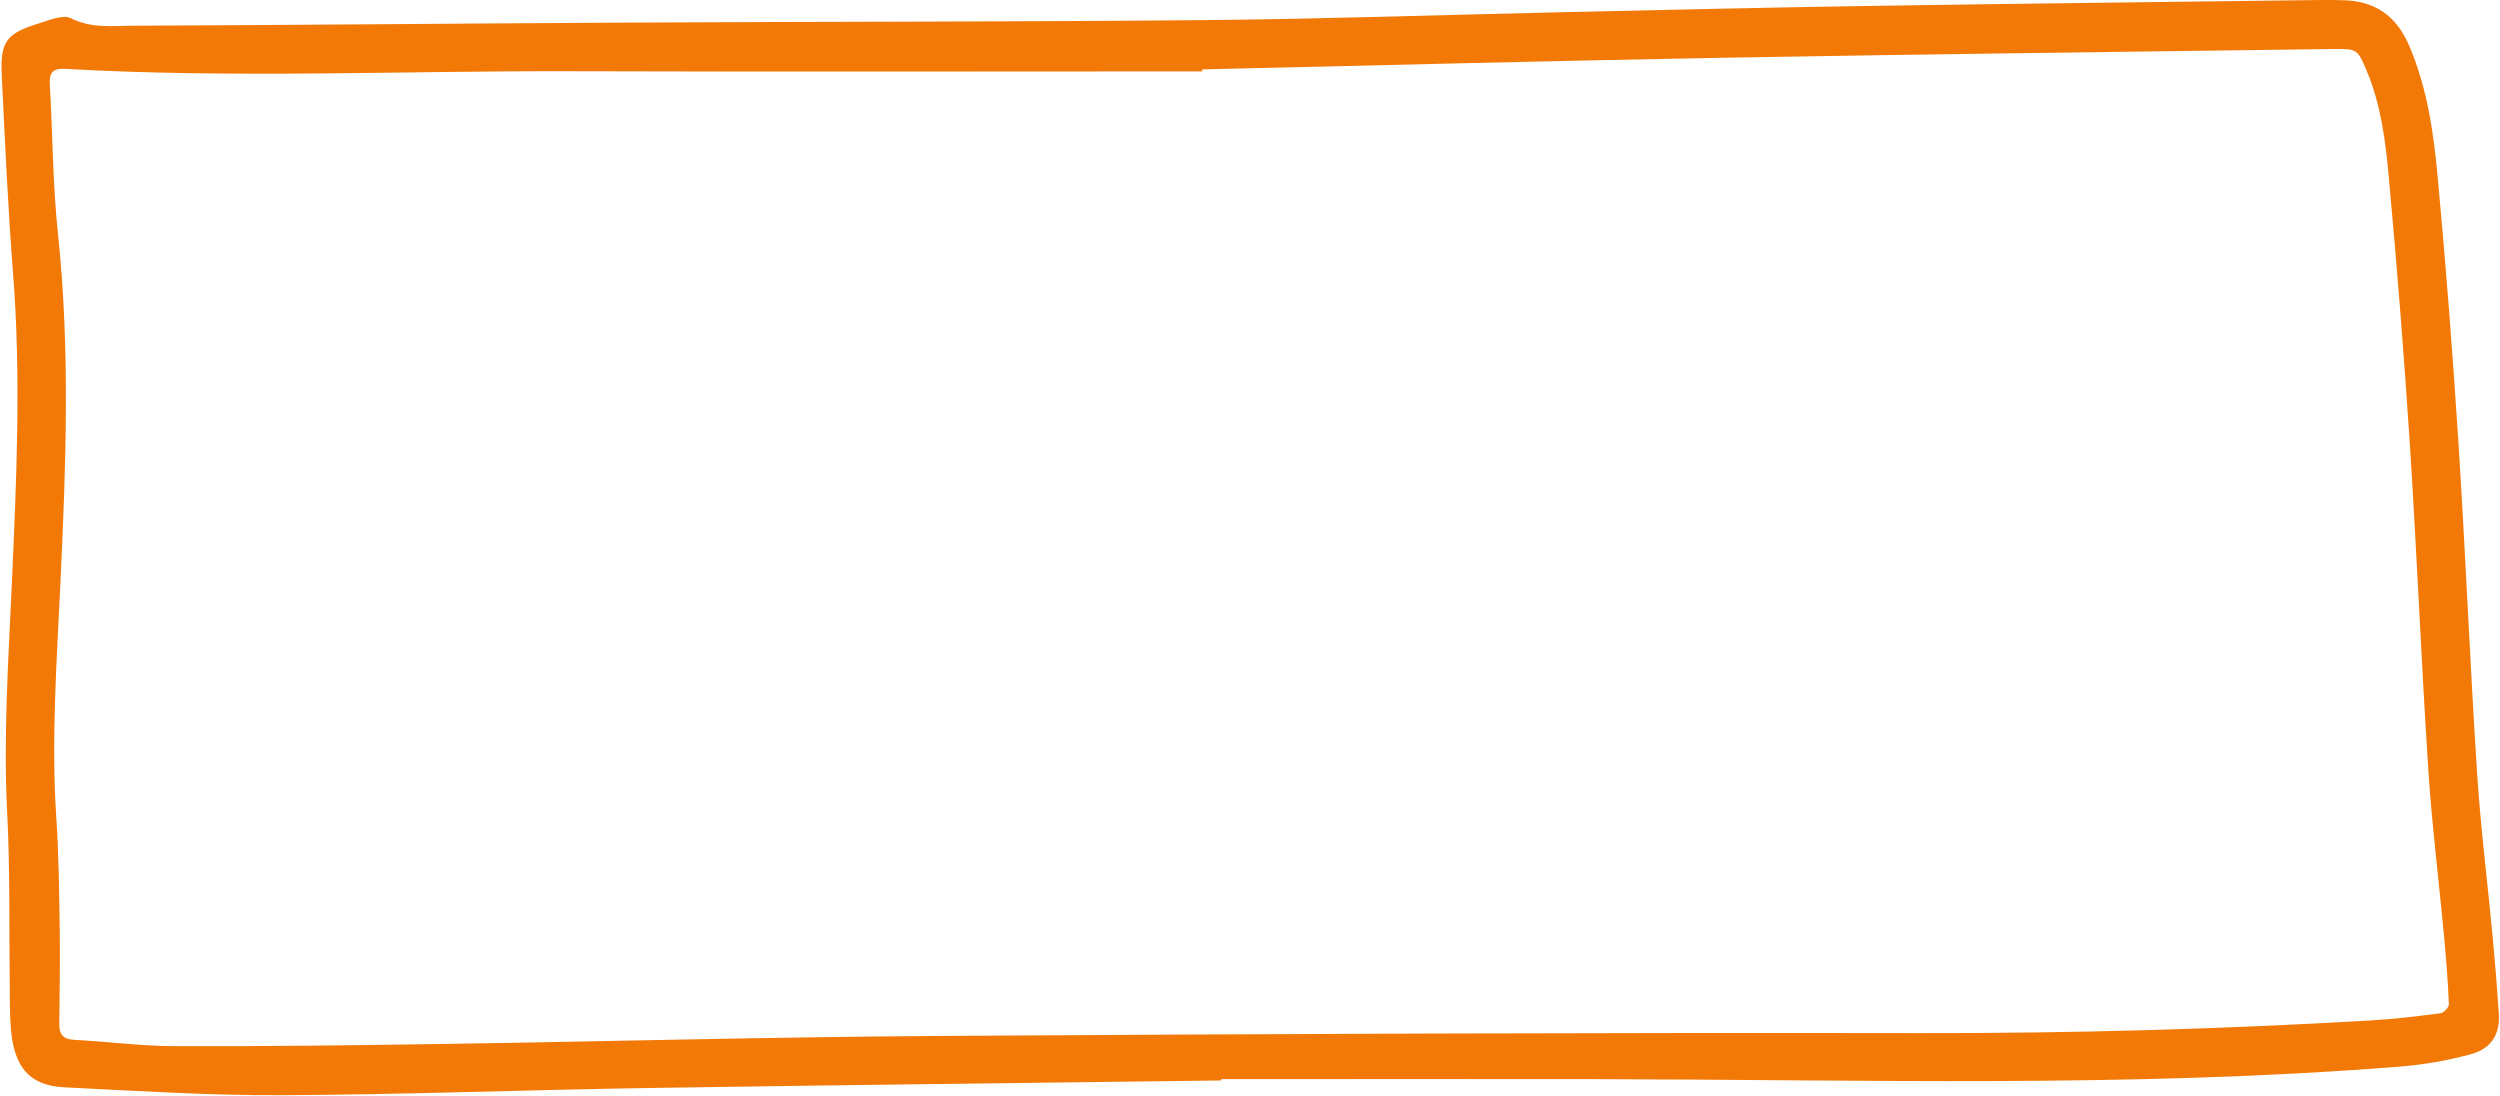 <?xml version="1.0" encoding="UTF-8" standalone="no"?><svg xmlns="http://www.w3.org/2000/svg" xmlns:xlink="http://www.w3.org/1999/xlink" data-name="Capa 1" fill="#f37906" height="219.4" preserveAspectRatio="xMidYMid meet" version="1" viewBox="-0.3 -0.0 500.5 219.4" width="500.5" zoomAndPan="magnify"><g id="change1_1"><path d="M244.17,216.31c-38.23.49-76.45.91-114.68,1.51-24.43.38-48.86,1.32-73.29,1.44-14.53.07-29.08-.86-43.61-1.58-6.99-.35-10.09-3.98-10.72-11.81-.24-2.96-.18-5.95-.22-8.93-.15-11.39.08-22.81-.51-34.18-.79-15.35.25-30.63.93-45.93.93-20.75,1.88-41.49.23-62.27C1.28,41.41.69,28.23.05,15.06-.28,8.35.97,6.69,7.35,4.73c2.14-.66,4.93-1.88,6.54-1.08,4.12,2.07,8.29,1.52,12.43,1.5,33.38-.14,66.75-.46,100.13-.63,38.31-.2,76.63-.14,114.94-.5,23.49-.22,46.98-1.04,70.48-1.56,20.6-.46,41.2-.95,61.8-1.27,30.22-.47,60.44-.8,90.66-1.19,1.45-.02,2.89.02,4.34.04,6.47.12,10.78,3.08,13.37,9.16,3.56,8.37,4.85,17.21,5.67,26.07,1.66,17.87,3.05,35.77,4.19,53.68,1.4,21.91,2.3,43.85,3.71,65.76.71,11.03,2.11,22.01,3.14,33.02.48,5.08.88,10.17,1.22,15.27.25,3.82-1.37,6.86-5.39,7.99-4.86,1.37-9.95,2.2-15,2.59-53.3,4.2-106.69,2.56-160.06,2.47-25.12-.05-50.23,0-75.35,0,0,.09,0,.18,0,.27ZM240.37,13.87c0,.14,0,.28,0,.42-41.98,0-83.95.1-125.93-.03-33.88-.11-67.77,1.45-101.64-.47-2.47-.14-3.28.65-3.13,3.16.6,9.94.57,19.94,1.63,29.83,2.48,23.3,1.59,46.59.5,69.89-.74,15.73-1.87,31.44-.82,47.21.49,7.38.57,14.79.68,22.19.09,6.29-.03,12.59-.09,18.88-.02,2.02.66,3.1,2.91,3.22,6.71.35,13.41,1.25,20.12,1.27,17.45.06,34.9-.15,52.35-.42,33.46-.5,66.91-1.41,100.37-1.62,65.56-.42,131.12-.68,196.69-.57,30.16.05,60.26-.77,90.36-2.54,4.66-.27,9.32-.84,13.95-1.44.64-.08,1.67-1.21,1.65-1.82-.19-4.5-.54-9-.96-13.49-1.04-11.18-2.44-22.34-3.17-33.54-1.41-21.74-2.3-43.51-3.7-65.25-1.15-17.74-2.57-35.46-4.19-53.16-.66-7.26-1.55-14.56-4.44-21.41-1.8-4.25-1.86-4.44-6.61-4.37-40.69.55-81.39,1.03-122.08,1.75-34.82.62-69.63,1.54-104.44,2.33Z"/></g></svg>